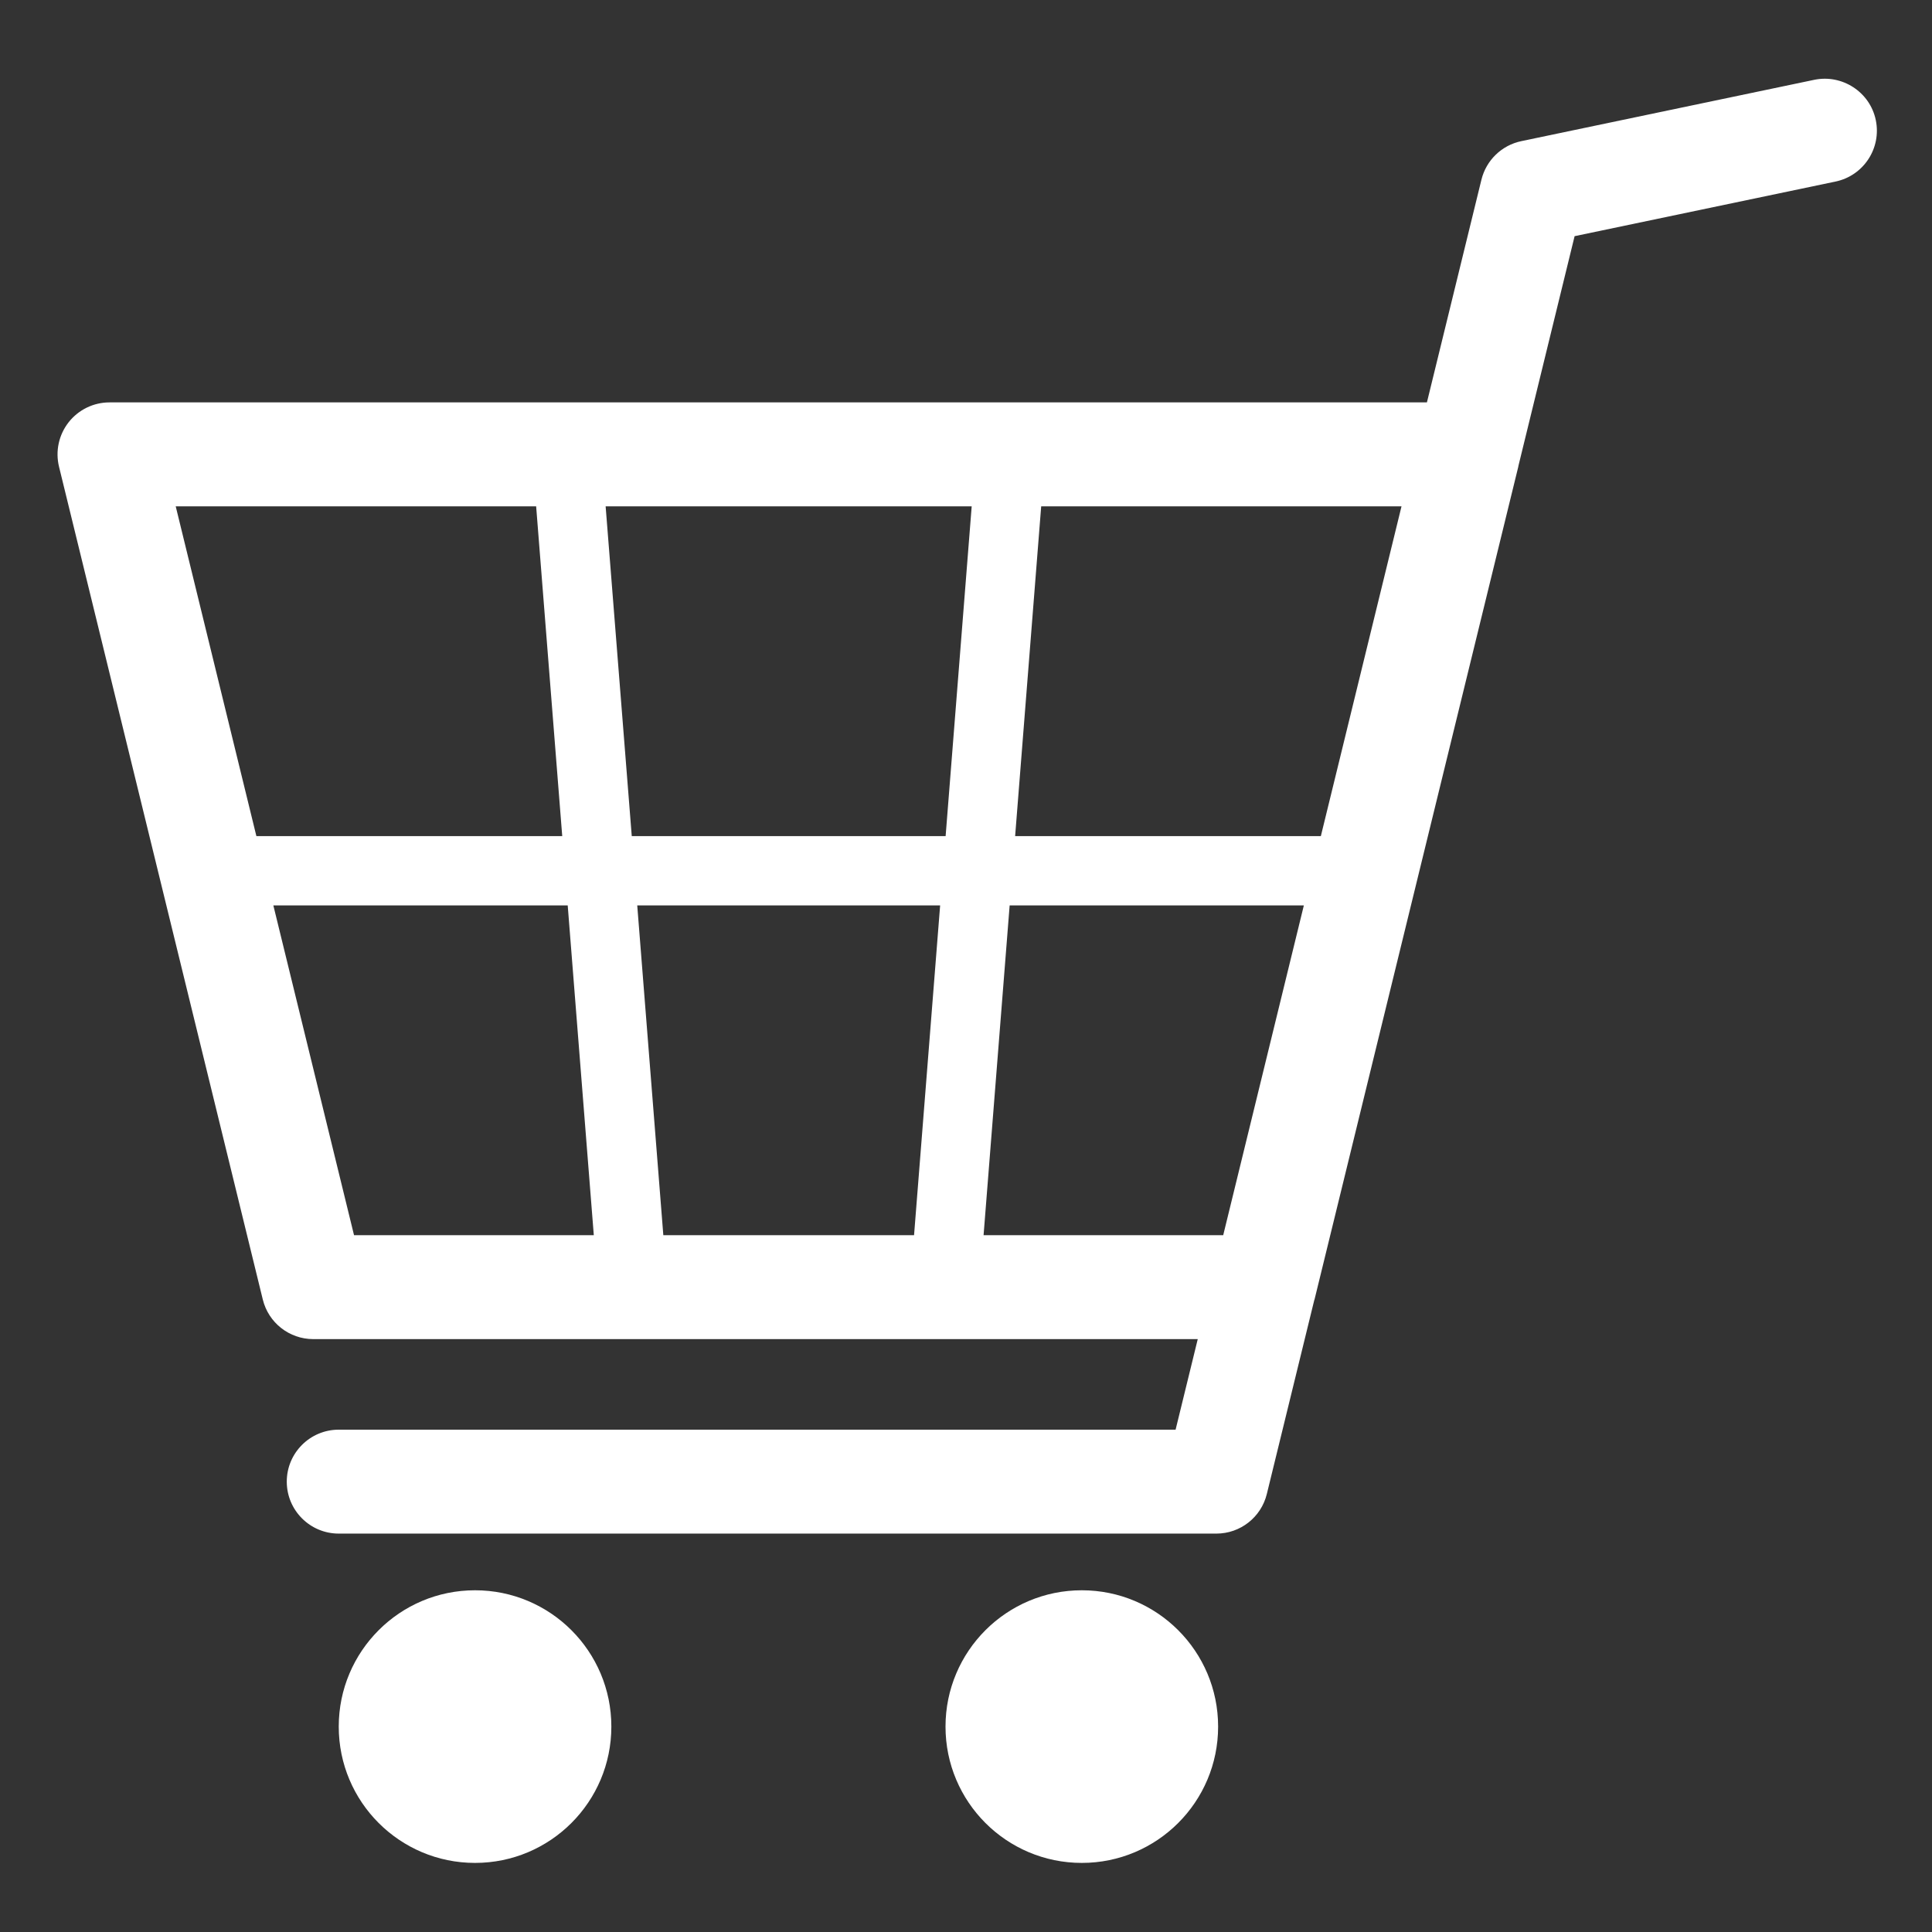 <?xml version="1.0" encoding="UTF-8"?> <svg xmlns="http://www.w3.org/2000/svg" xmlns:xlink="http://www.w3.org/1999/xlink" width="1080" zoomAndPan="magnify" viewBox="0 0 810 810" height="1080" preserveAspectRatio="xMidYMid meet"><rect x="0" y="0" width="810" height="810" fill="#333333" stroke="none"/> <defs> <clipPath id="id1"> <path d="M 142 666 L 257 666 L 257 781.035 L 142 781.035 Z M 142 666 " clip-rule="nonzero"></path> </clipPath> <clipPath id="id2"> <path d="M 396 666 L 511 666 L 511 781.035 L 396 781.035 Z M 396 666 " clip-rule="nonzero"></path> </clipPath> </defs> <path fill="#ffffff" d="M 412.367 517.859 L 423.301 379.598 L 546.645 379.598 L 512.836 517.859 Z M 114.602 379.598 L 238.016 379.598 L 248.953 517.859 L 148.43 517.859 Z M 224.781 212.281 L 235.719 350.547 L 107.492 350.547 L 73.668 212.281 Z M 394.156 379.598 L 383.223 517.859 L 278.102 517.859 L 267.164 379.598 Z M 264.867 350.547 L 253.914 212.281 L 407.387 212.281 L 396.457 350.547 Z M 553.77 350.547 L 425.598 350.547 L 436.523 212.281 L 587.59 212.281 Z M 786.426 50.316 C 783.965 38.527 772.312 31.043 760.641 33.461 L 637.793 59.18 C 629.578 60.91 623.102 67.184 621.098 75.332 L 598.242 168.707 L 45.91 168.707 C 39.211 168.707 32.902 171.781 28.773 177.039 C 24.645 182.305 23.156 189.18 24.746 195.676 L 110.176 544.82 C 112.559 554.574 121.297 561.43 131.34 561.43 L 502.164 561.43 L 492.875 599.398 L 142.02 599.398 C 129.988 599.398 120.23 609.152 120.23 621.188 C 120.23 633.215 129.988 642.969 142.02 642.969 L 509.965 642.969 C 520.004 642.969 528.746 636.113 531.125 626.359 L 551.012 545.078 C 551.039 544.984 551.098 544.918 551.121 544.82 L 636.551 195.676 C 636.59 195.539 636.566 195.406 636.617 195.27 L 660.16 99.016 L 769.57 76.113 C 781.344 73.648 788.895 62.102 786.426 50.316 " fill-opacity="1" fill-rule="nonzero"></path> <g clip-path="url(#id1)"> <path fill="#ffffff" d="M 199.156 666.73 C 167.609 666.73 142.02 692.316 142.02 723.891 C 142.02 755.453 167.609 781.035 199.156 781.035 C 230.727 781.035 256.312 755.453 256.312 723.891 C 256.312 692.316 230.727 666.73 199.156 666.73 " fill-opacity="1" fill-rule="nonzero"></path> </g> <g clip-path="url(#id2)"> <path fill="#ffffff" d="M 453.547 666.73 C 422 666.73 396.41 692.316 396.41 723.891 C 396.41 755.453 422 781.035 453.547 781.035 C 485.117 781.035 510.703 755.453 510.703 723.891 C 510.703 692.316 485.117 666.73 453.547 666.73 " fill-opacity="1" fill-rule="nonzero"></path> </g> </svg> 